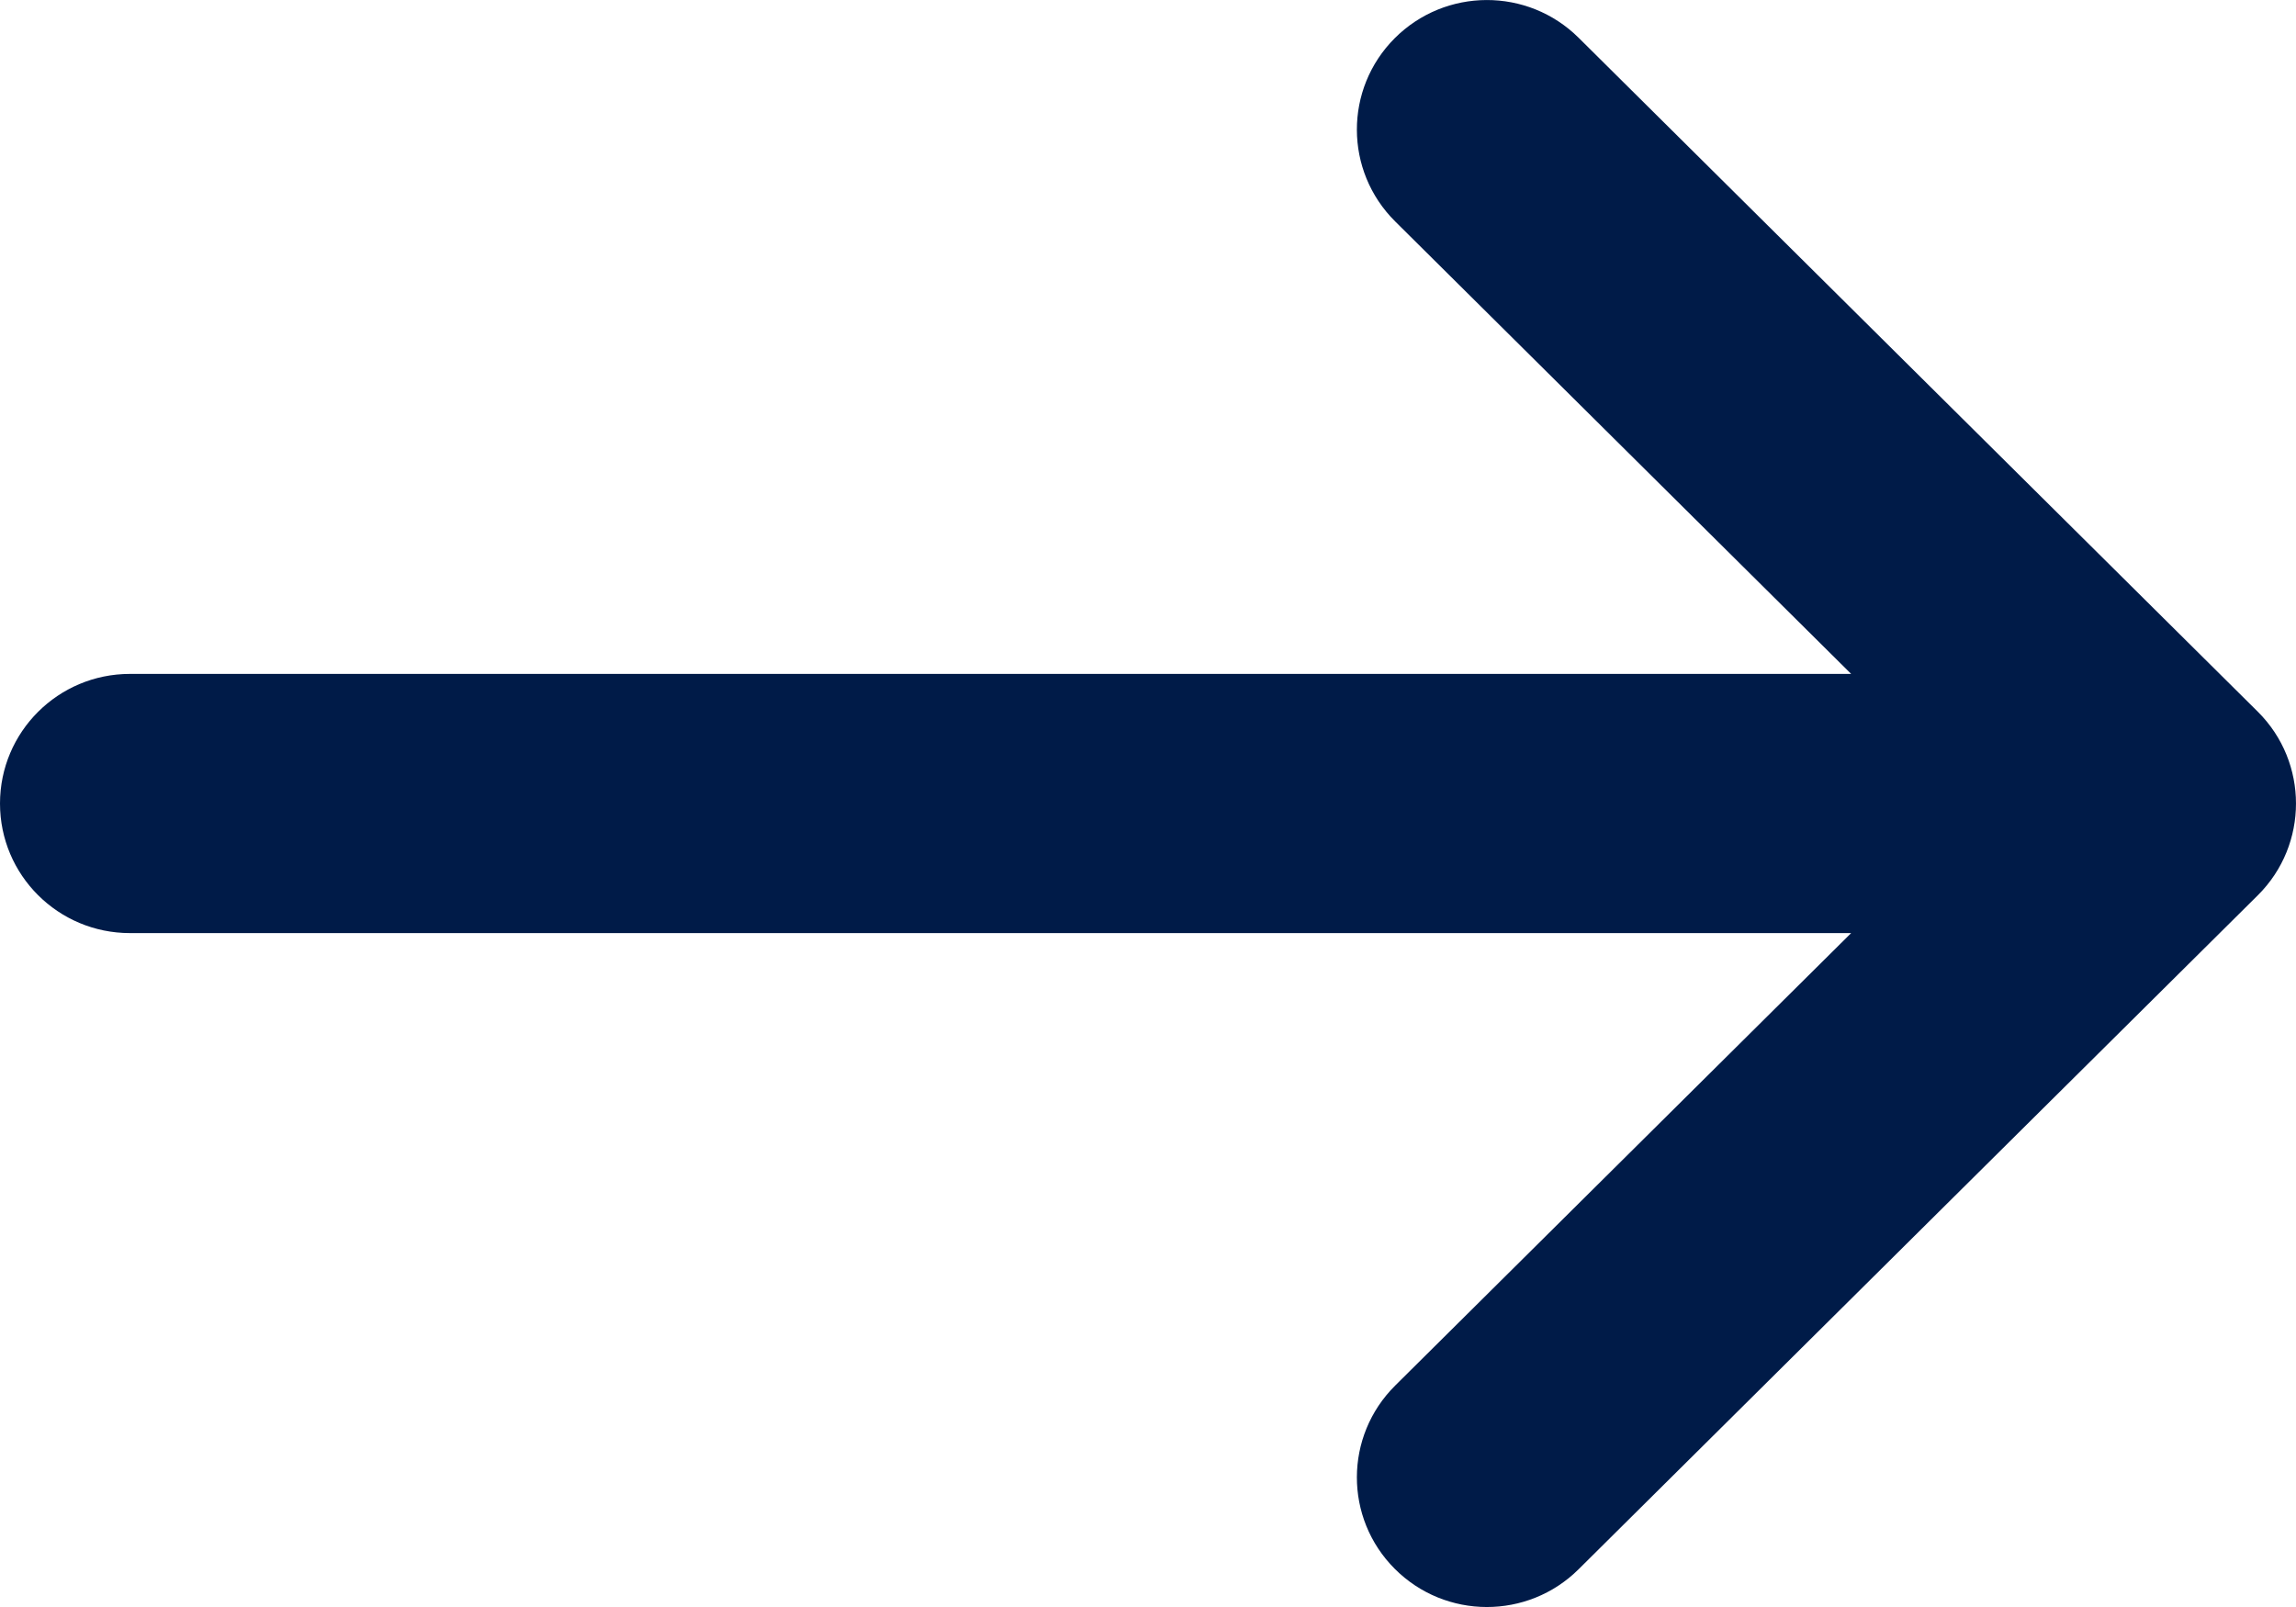 <svg width="20" height="14" viewBox="0 0 20 14" fill="none" xmlns="http://www.w3.org/2000/svg">
<path d="M19.668 6.201L19.667 6.2L13.751 0.329C13.307 -0.111 12.591 -0.109 12.149 0.333C11.708 0.775 11.71 1.489 12.153 1.929L16.125 5.871H1.132C0.507 5.871 0 6.376 0 7C0 7.624 0.507 8.129 1.132 8.129H16.125L12.153 12.071C11.71 12.511 11.708 13.225 12.149 13.667C12.591 14.11 13.308 14.111 13.751 13.671L19.667 7.8L19.668 7.799C20.111 7.358 20.11 6.641 19.668 6.201Z" fill="#001B48"/>
</svg>
